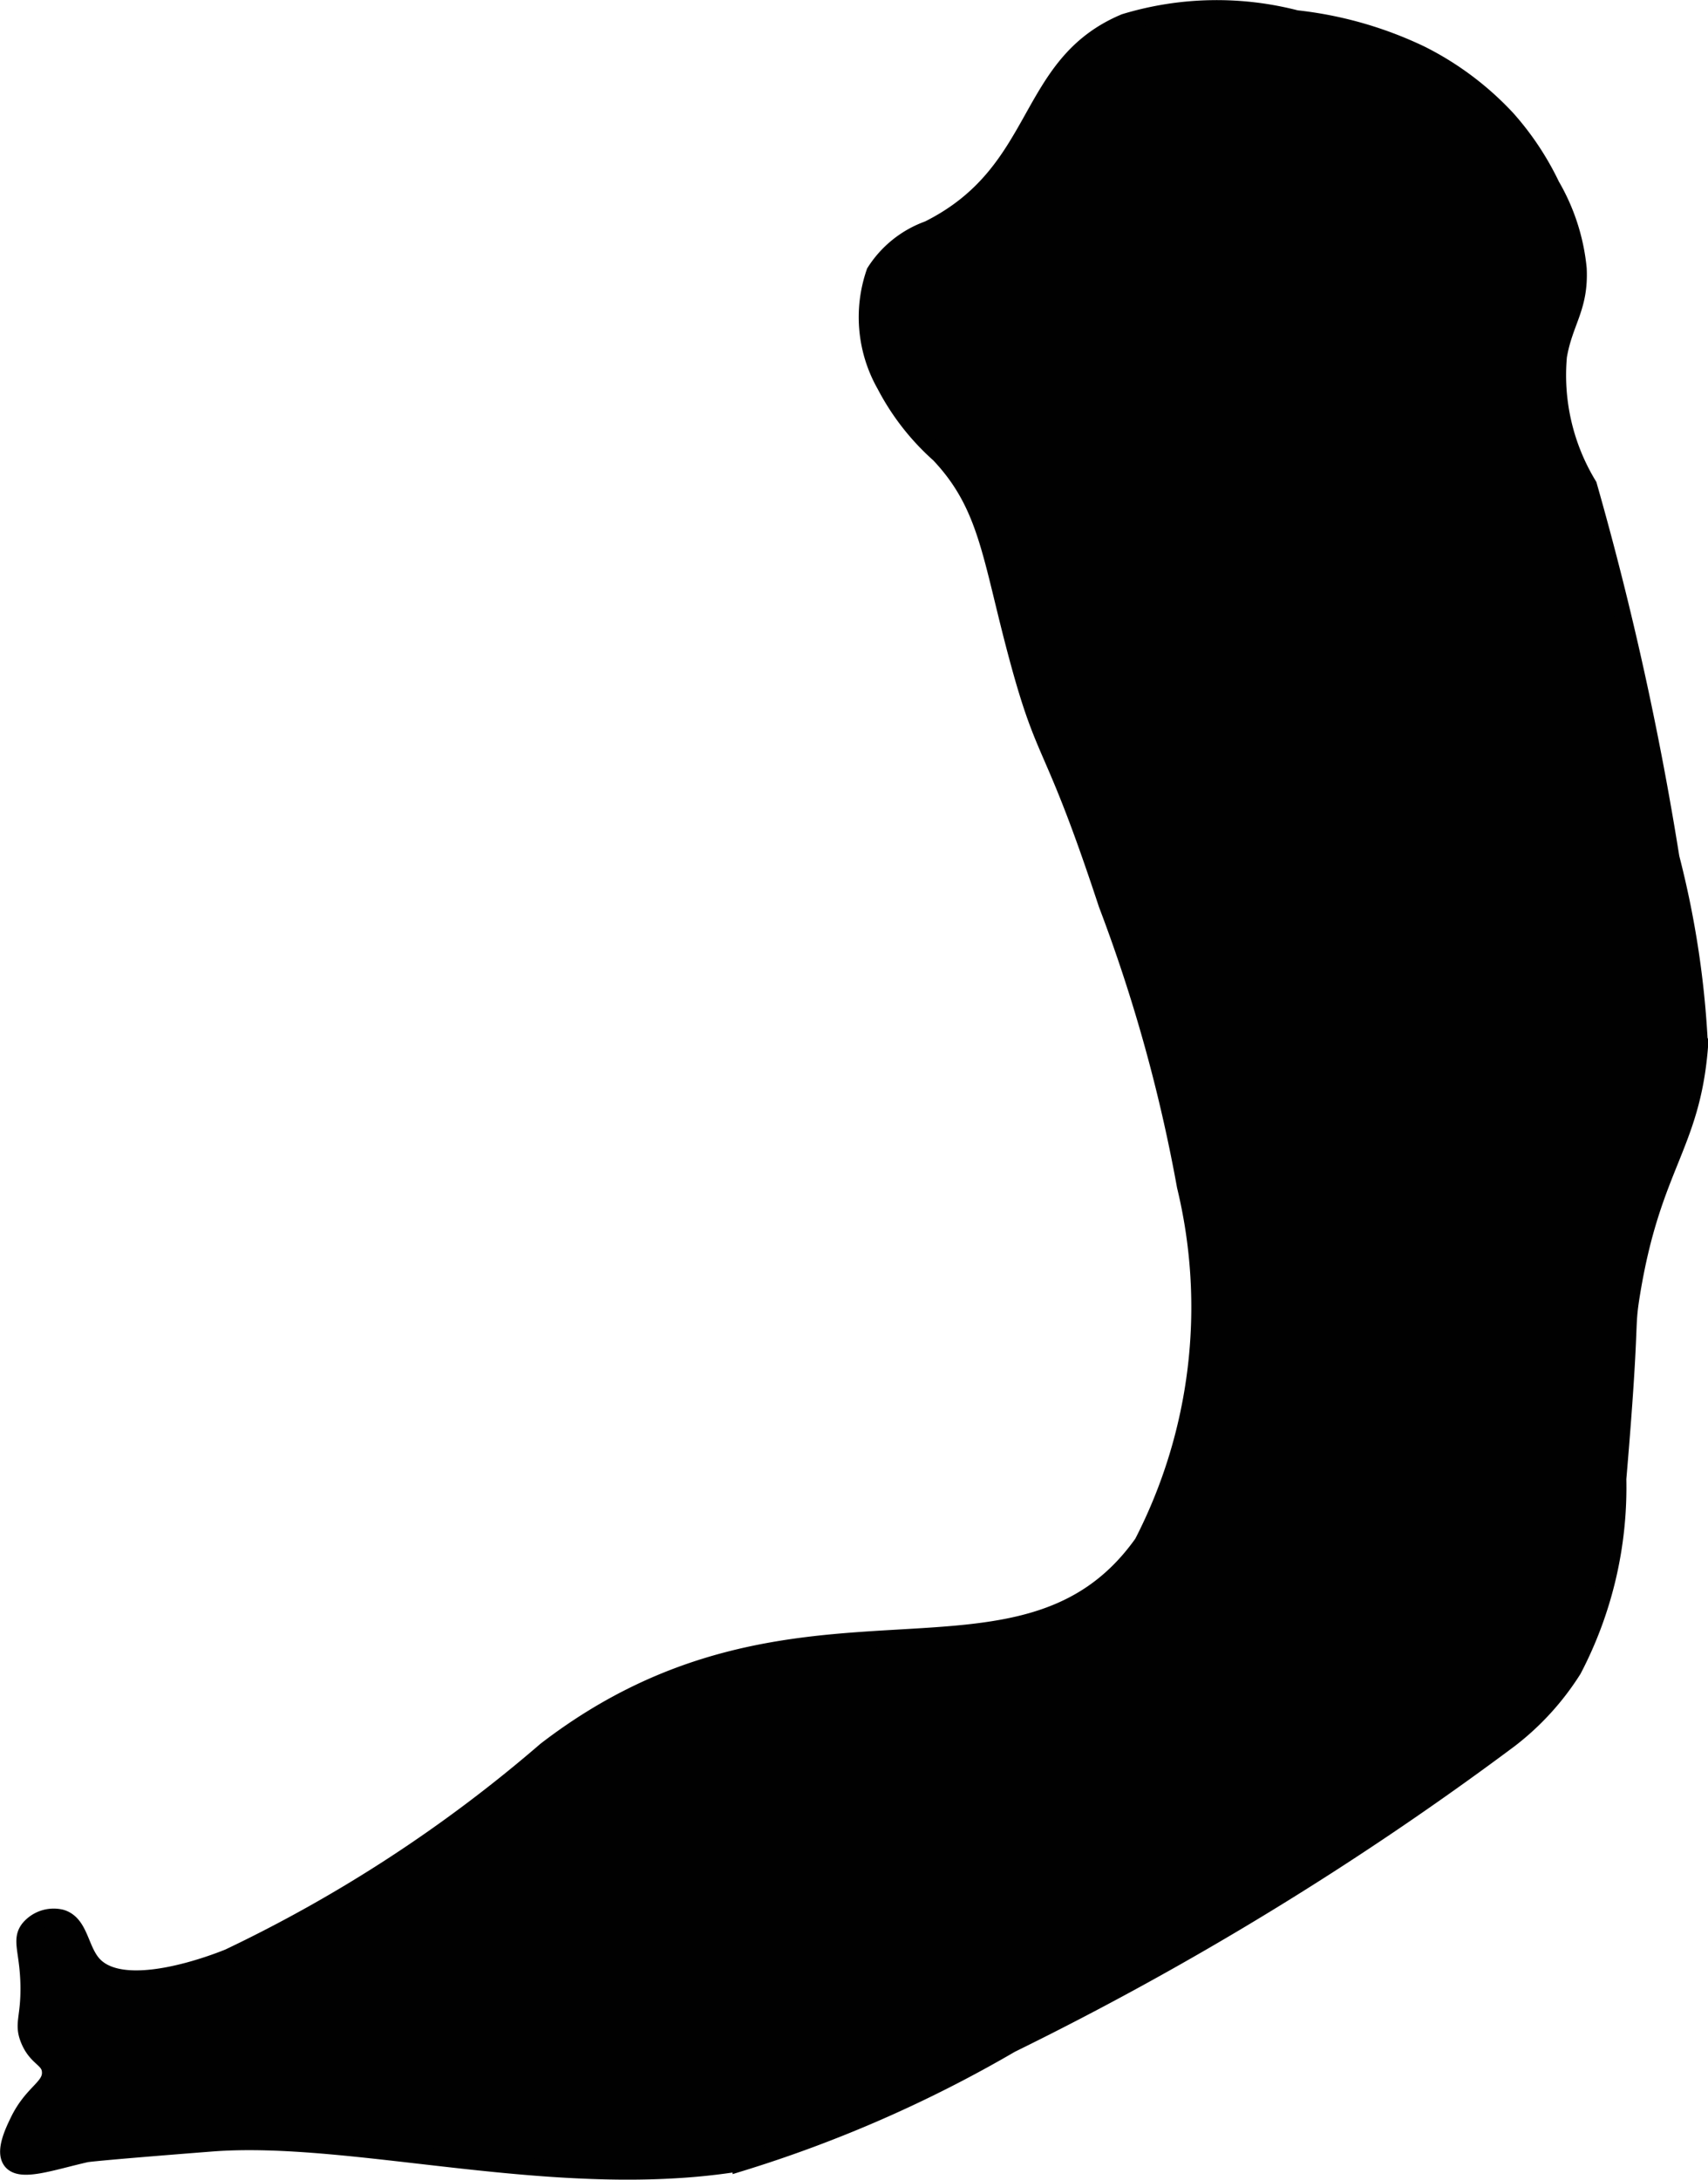 <?xml version="1.0" encoding="UTF-8"?>
<svg xmlns="http://www.w3.org/2000/svg"
     version="1.1"
     width="5.275mm"
     height="6.73mm"
     viewBox="0 0 14.954 19.078">
   <defs>
      <style type="text/css"><![CDATA[
      .a {
        fill: #010101;
        stroke: #010101;
        stroke-miterlimit: 10;
        stroke-width: 0.15px;
      }
    ]]></style>
   </defs>
   <path class="a"
         d="M7.66,2.382a1.198,1.198,0,0,0,.09.986,2.122,2.122,0,0,0,.473.607c.428.452.451.904.688,1.781.251.932.296.683.781,2.156A13.942,13.942,0,0,1,10.379,10.382a4.507,4.507,0,0,1-.375,3.125c-1.068,1.506-3.012.112-5.225,1.814A12.396,12.396,0,0,1,2.004,17.132c-.1.041-.914.363-1.188.062-.119-.131-.116-.358-.281-.406A.28.28,0,0,0,.254,16.882c-.078.101-.005.195,0,.5.004.283-.057.328,0,.469.068.168.181.166.188.281.009.141-.157.179-.281.437-.043.089-.125.26-.062.344.08.107.352.007.656-.062,0,0,.057-.013,1.094-.094,1.254-.098,3.032.437,4.64.171A11.296,11.296,0,0,0,8.851,17.892a27.685,27.685,0,0,0,4.365-2.668,2.349,2.349,0,0,0,.557-.611,3.441,3.441,0,0,0,.391-1.669c.124-1.456.064-1.278.121-1.625.183-1.118.525-1.287.594-2.156a8.119,8.119,0,0,0-.25-1.656,27.898,27.898,0,0,0-.722-3.259,1.853,1.853,0,0,1-.263-1.13c.052-.306.19-.425.173-.768a1.788,1.788,0,0,0-.235-.726,2.493,2.493,0,0,0-.39-.586,2.649,2.649,0,0,0-.75-.562,3.371,3.371,0,0,0-1.094-.312,2.776,2.776,0,0,0-1.5.031C8.96.567,9.14,1.502,8.129,2.007A.922.922,0,0,0,7.66,2.382Z"/>
</svg>
